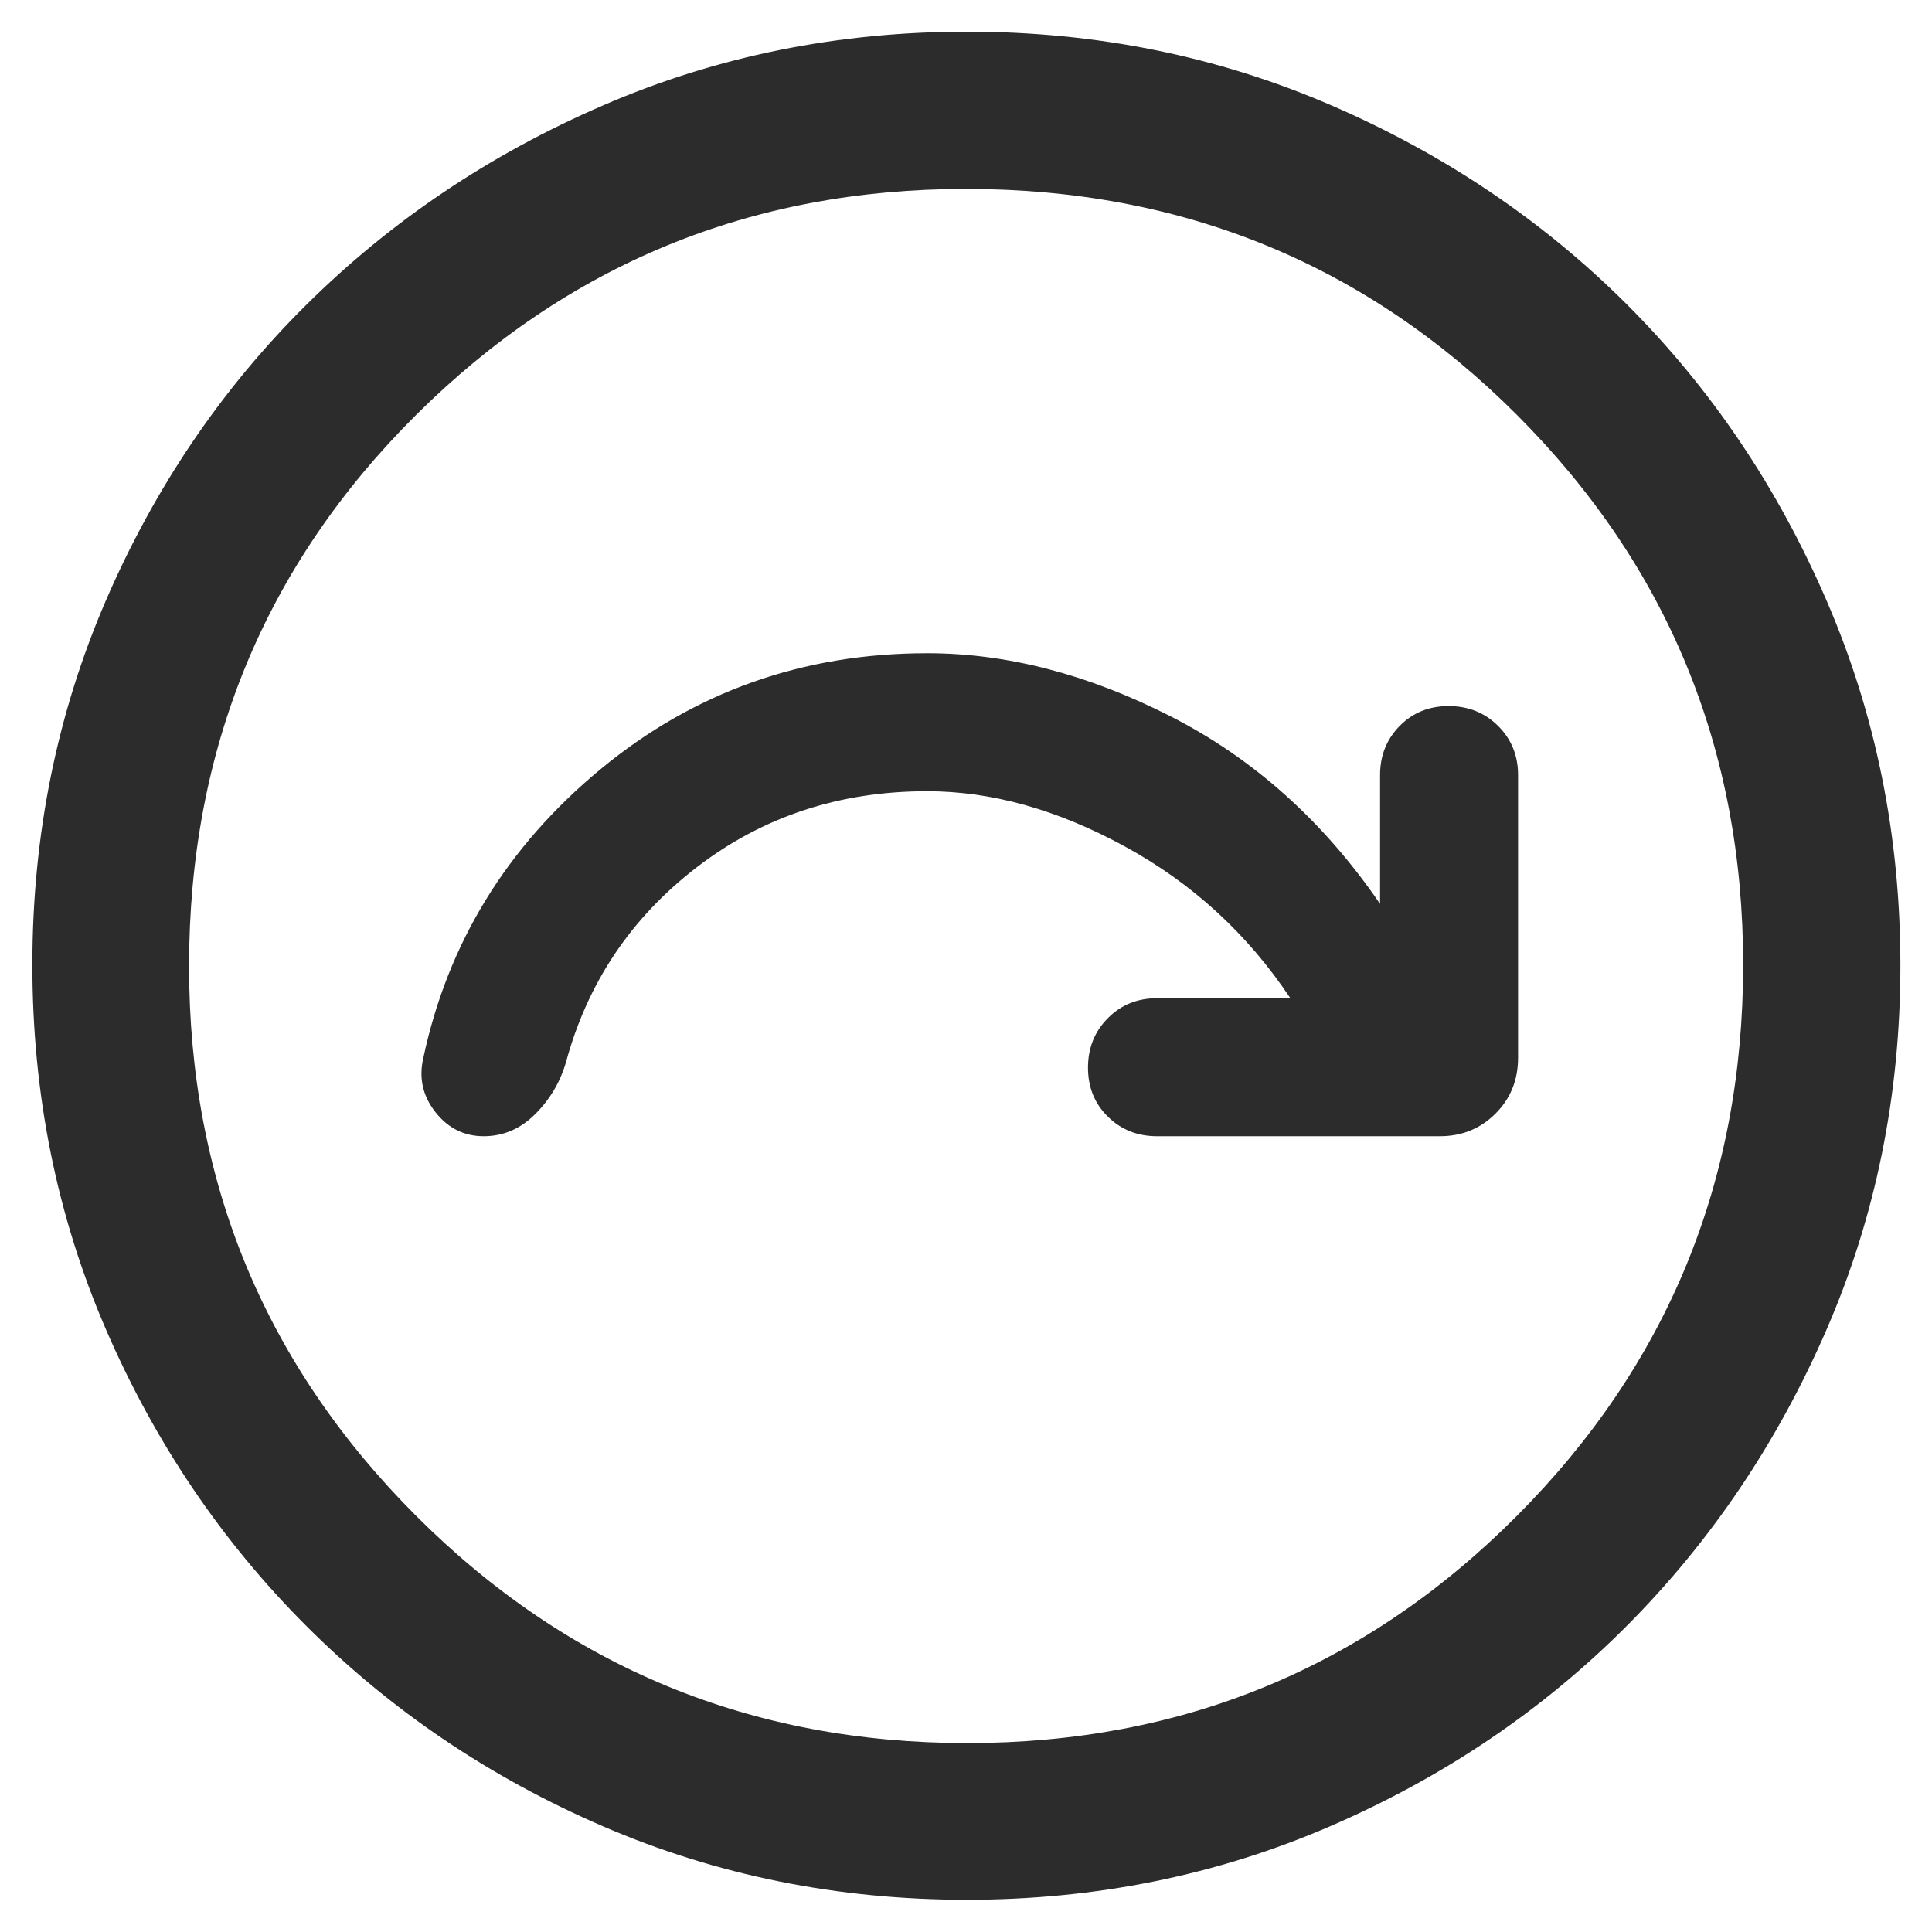 <svg width="28" height="28" viewBox="0 0 28 28" fill="none" xmlns="http://www.w3.org/2000/svg">
<path d="M18.701 14.467H16.768C16.485 14.467 16.247 14.563 16.056 14.756C15.864 14.949 15.768 15.188 15.768 15.473C15.768 15.758 15.864 15.995 16.056 16.183C16.247 16.372 16.485 16.467 16.768 16.467H20.866C21.186 16.467 21.456 16.358 21.674 16.139C21.892 15.921 22.001 15.652 22.001 15.331V11.233C22.001 10.95 21.905 10.713 21.712 10.521C21.519 10.329 21.28 10.233 20.995 10.233C20.71 10.233 20.474 10.329 20.285 10.521C20.096 10.713 20.001 10.95 20.001 11.233V13.1C19.179 11.9 18.168 10.995 16.968 10.383C15.768 9.772 14.592 9.467 13.44 9.467C11.637 9.467 10.057 10.028 8.701 11.15C7.346 12.272 6.49 13.667 6.135 15.333C6.068 15.622 6.126 15.883 6.31 16.117C6.493 16.35 6.726 16.467 7.01 16.467C7.293 16.467 7.541 16.361 7.754 16.149C7.967 15.938 8.116 15.688 8.201 15.4C8.513 14.245 9.146 13.3 10.101 12.567C11.057 11.833 12.169 11.467 13.437 11.467C14.369 11.467 15.324 11.733 16.301 12.267C17.279 12.8 18.079 13.533 18.701 14.467ZM14.011 27.533C12.14 27.533 10.384 27.178 8.743 26.47C7.103 25.762 5.667 24.793 4.438 23.563C3.209 22.334 2.24 20.898 1.531 19.257C0.823 17.615 0.469 15.857 0.469 13.984C0.469 12.111 0.823 10.354 1.531 8.711C2.24 7.069 3.208 5.638 4.437 4.42C5.665 3.201 7.101 2.236 8.743 1.526C10.385 0.815 12.143 0.459 14.016 0.459C15.89 0.459 17.648 0.815 19.291 1.525C20.934 2.235 22.365 3.2 23.583 4.417C24.801 5.635 25.766 7.067 26.476 8.713C27.187 10.36 27.542 12.119 27.542 13.991C27.542 15.863 27.187 17.619 26.476 19.26C25.765 20.901 24.8 22.334 23.582 23.558C22.363 24.783 20.931 25.751 19.286 26.464C17.641 27.177 15.883 27.533 14.011 27.533ZM14.018 25.262C17.141 25.262 19.796 24.165 21.983 21.97C24.17 19.775 25.263 17.113 25.263 13.983C25.263 10.86 24.172 8.205 21.989 6.018C19.807 3.832 17.143 2.738 13.997 2.738C10.883 2.738 8.228 3.83 6.032 6.012C3.837 8.195 2.74 10.859 2.74 14.004C2.74 17.119 3.837 19.774 6.031 21.969C8.226 24.164 10.888 25.262 14.018 25.262Z" fill="#2D2C2C"/>
</svg>
